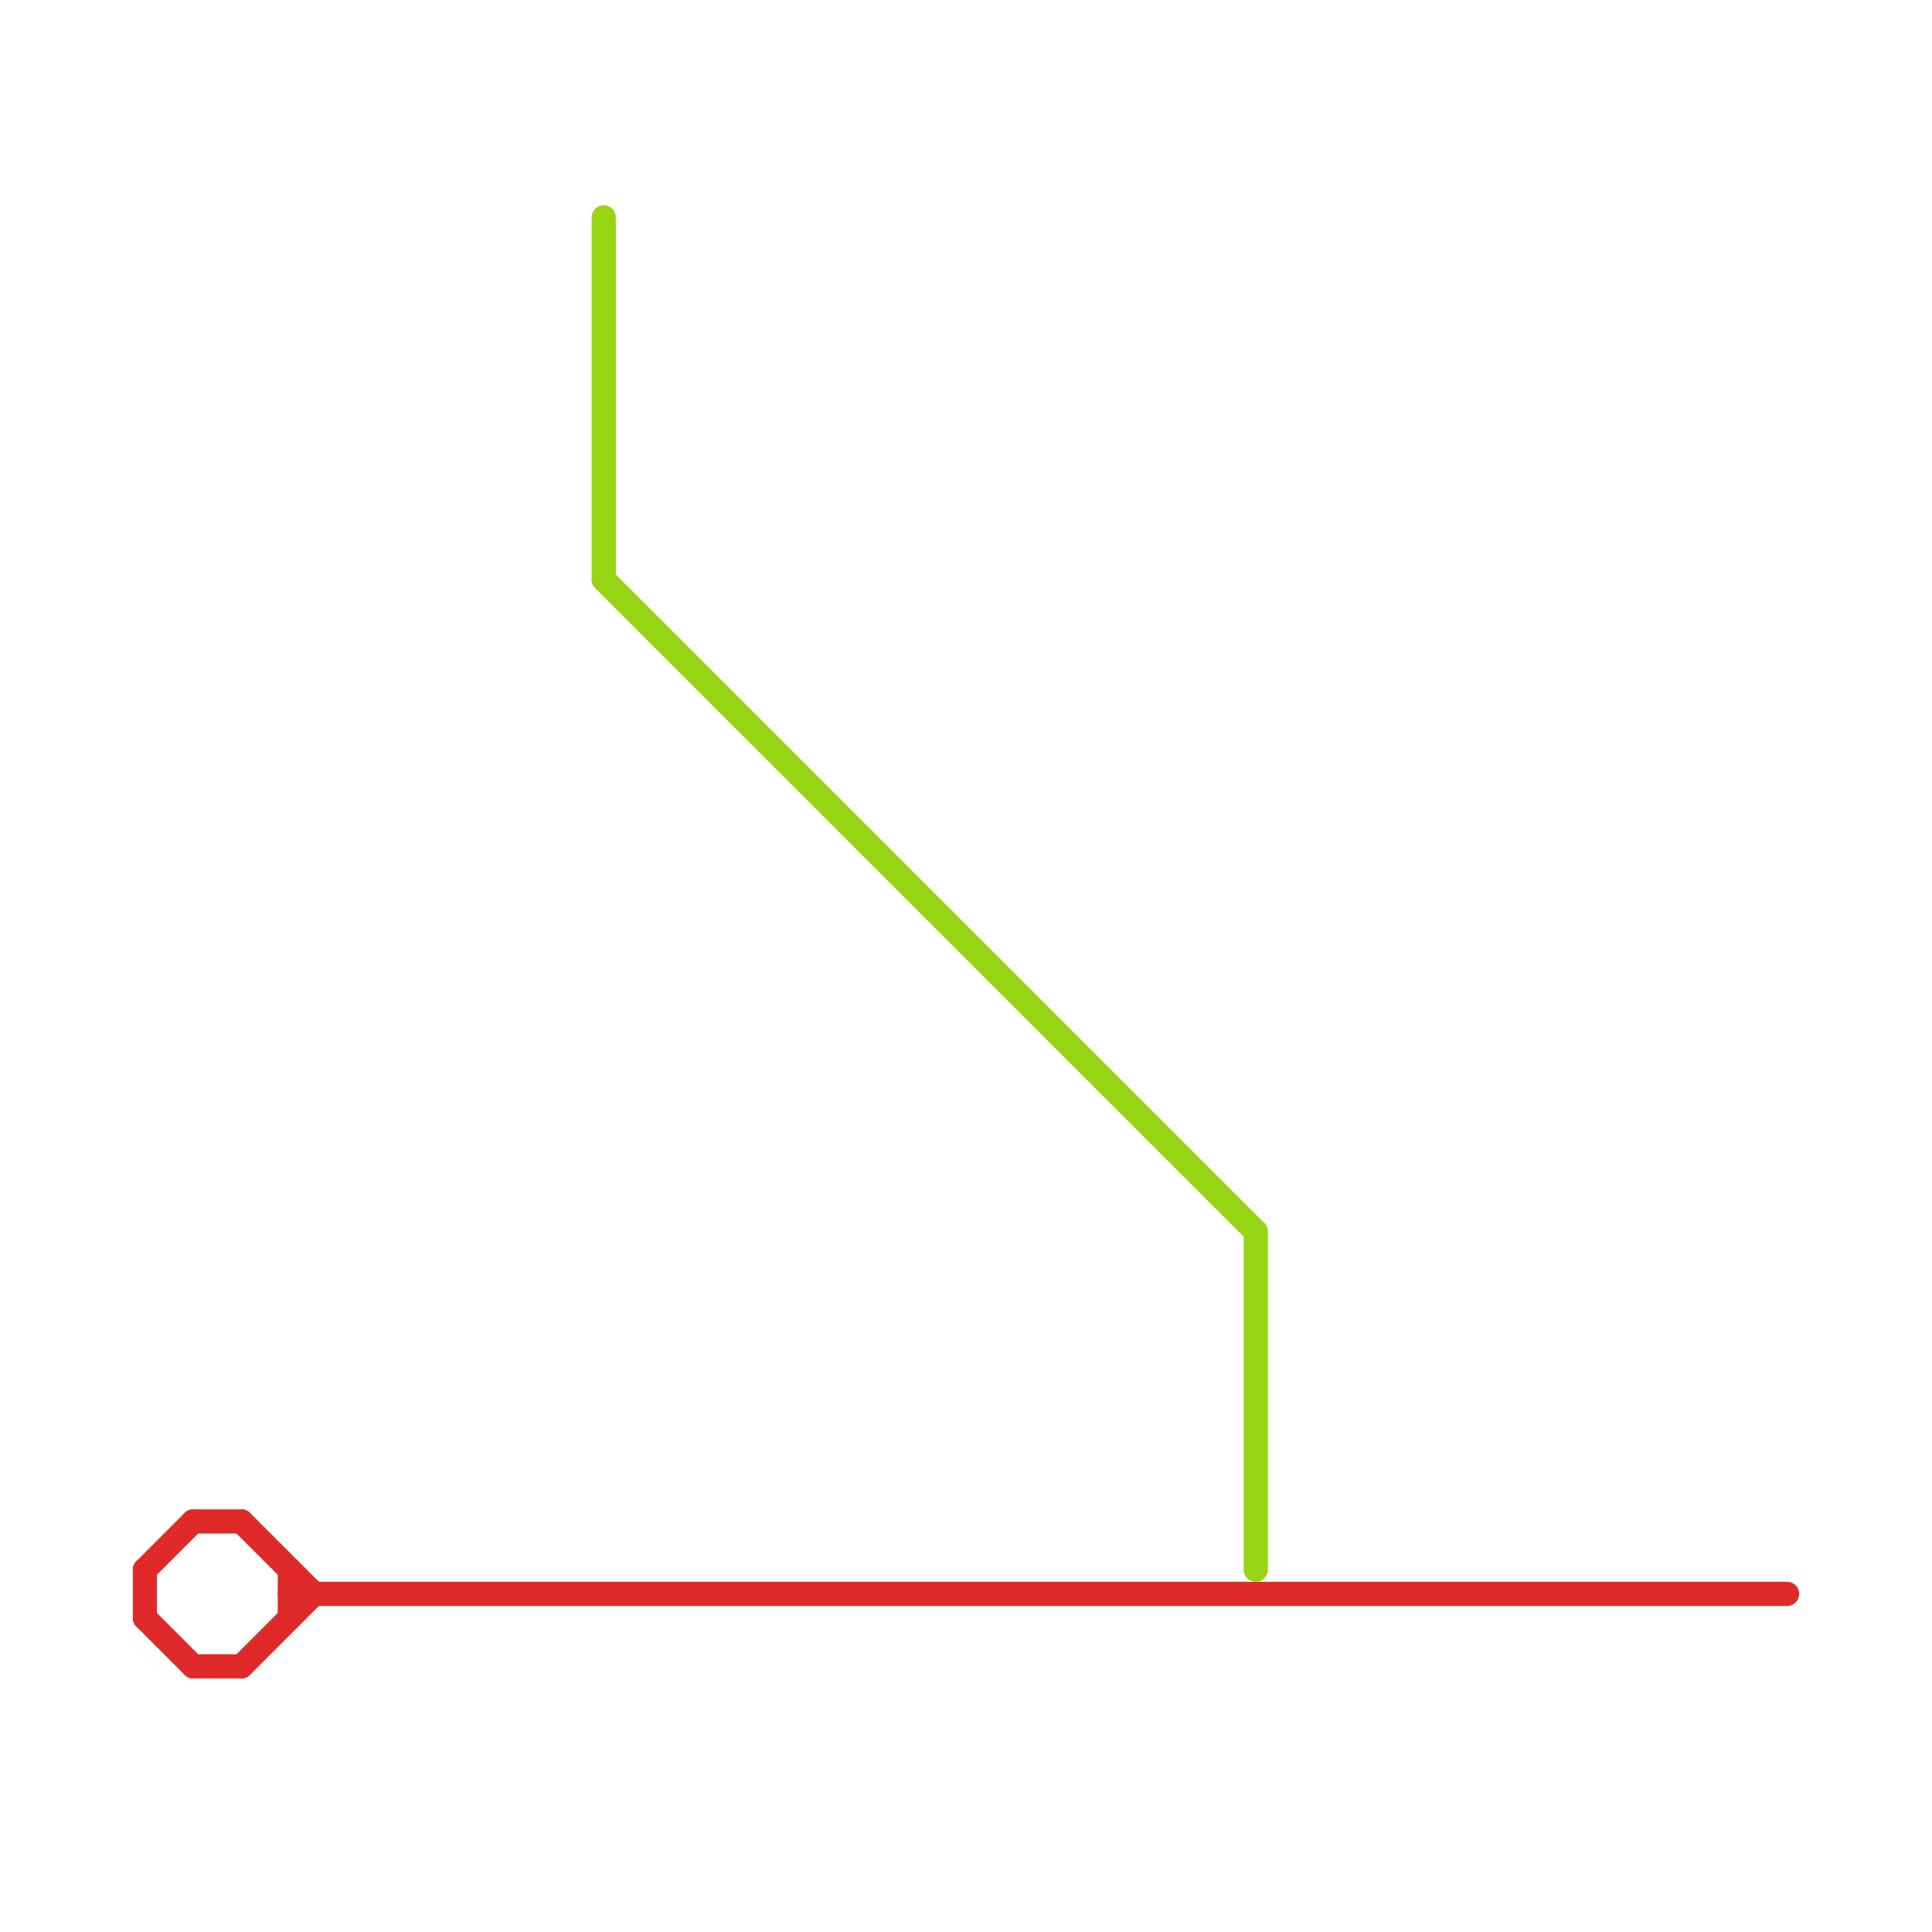 
<svg version="1.1" xmlns="http://www.w3.org/2000/svg" viewBox="0 0 80 80">
<style>text { font: 1px Helvetica; font-weight: 600; white-space: pre; dominant-baseline: central; } line { stroke-width: 1; fill: none; stroke-linecap: round; stroke-linejoin: round; } .c0 { stroke: #e02929 } .c1 { stroke: #97d411 }</style><defs><g id="wm-xf"><circle r="1.2" fill="#000"/><circle r="0.9" fill="#fff"/><circle r="0.6" fill="#000"/><circle r="0.3" fill="#fff"/></g><g id="wm"><circle r="0.6" fill="#000"/><circle r="0.3" fill="#fff"/></g></defs><line class="c0" x1="12" y1="65" x2="12" y2="67"/><line class="c0" x1="6" y1="67" x2="8" y2="69"/><line class="c0" x1="10" y1="63" x2="13" y2="66"/><line class="c0" x1="6" y1="65" x2="6" y2="67"/><line class="c0" x1="8" y1="69" x2="10" y2="69"/><line class="c0" x1="8" y1="63" x2="10" y2="63"/><line class="c0" x1="12" y1="66" x2="74" y2="66"/><line class="c0" x1="10" y1="69" x2="13" y2="66"/><line class="c0" x1="6" y1="65" x2="8" y2="63"/><line class="c1" x1="25" y1="9" x2="25" y2="24"/><line class="c1" x1="25" y1="24" x2="52" y2="51"/><line class="c1" x1="52" y1="51" x2="52" y2="65"/>
</svg>
